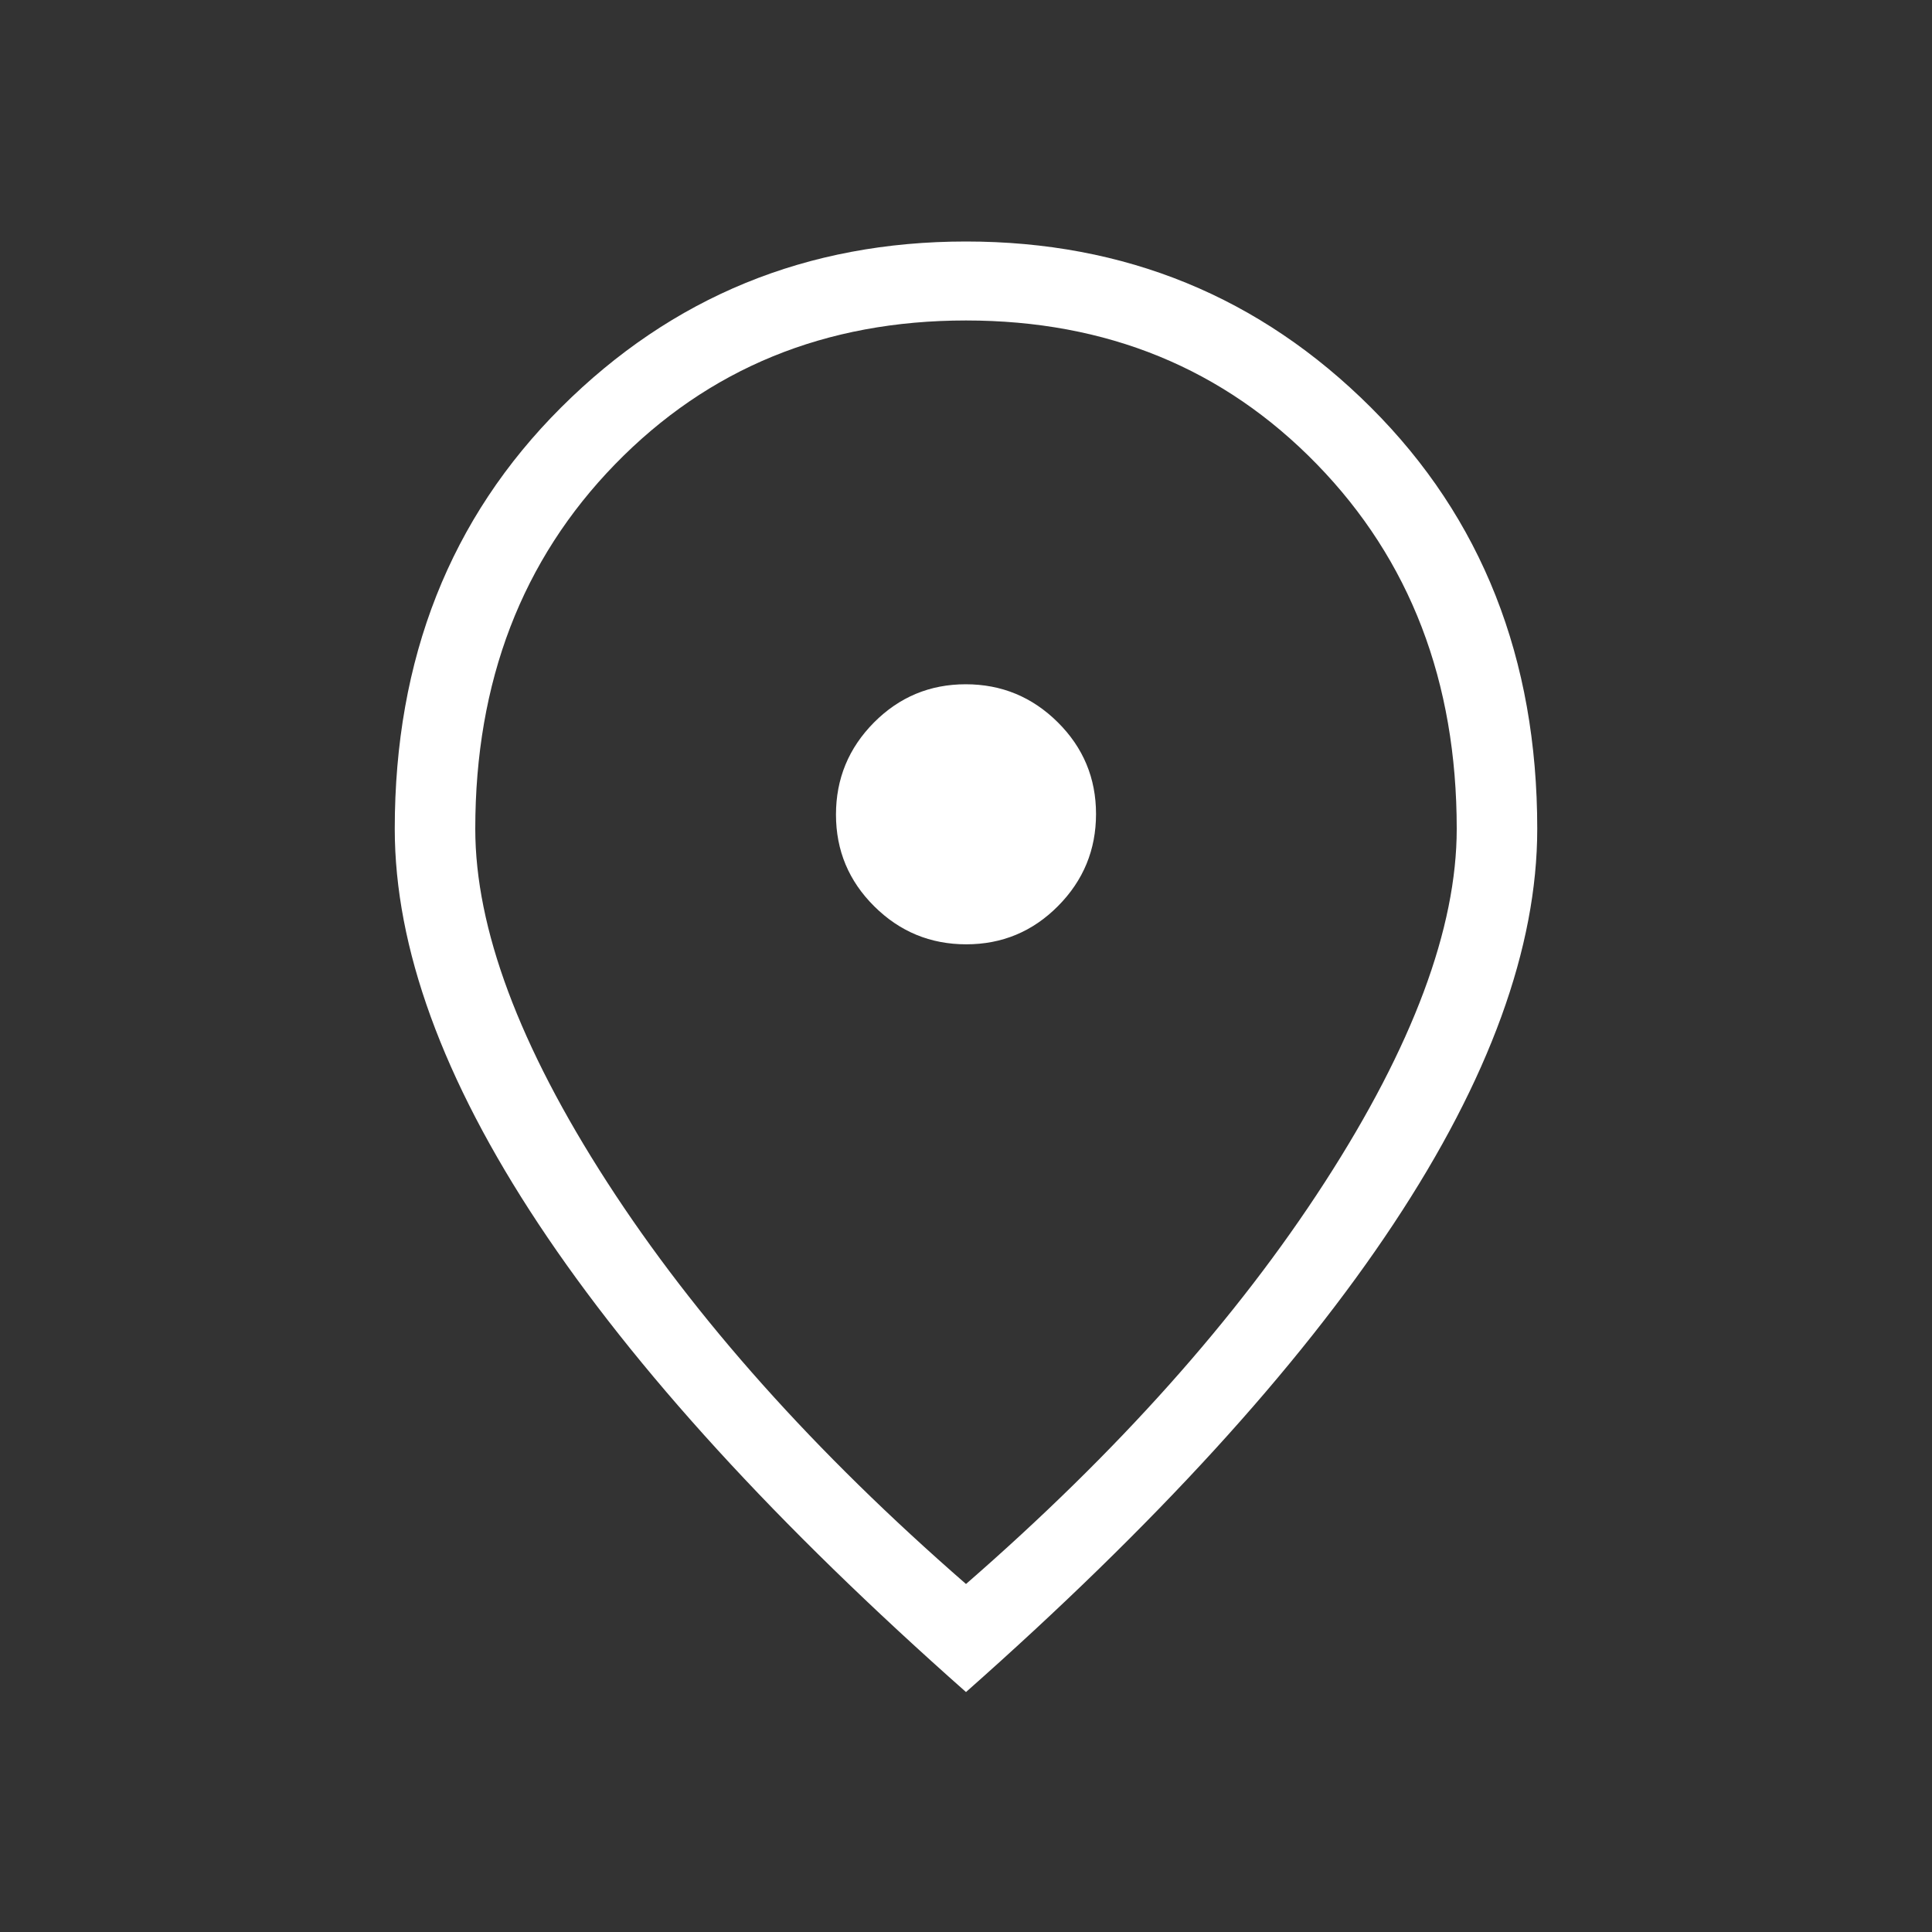 <svg width="40" height="40" viewBox="0 0 40 40" fill="none" xmlns="http://www.w3.org/2000/svg">
<rect x="0" y="0" width="40" height="40" fill="#333333" stroke="none"/>
<path d="M20.005 19.551C20.747 19.551 21.381 19.287 21.905 18.759C22.43 18.23 22.692 17.595 22.692 16.853C22.692 16.111 22.428 15.478 21.9 14.954C21.371 14.429 20.736 14.167 19.994 14.167C19.252 14.167 18.619 14.431 18.094 14.959C17.57 15.488 17.308 16.123 17.308 16.865C17.308 17.607 17.572 18.24 18.1 18.764C18.628 19.289 19.264 19.551 20.005 19.551ZM20 32.795C23.132 30.068 25.609 27.295 27.429 24.476C29.25 21.657 30.16 19.218 30.16 17.16C30.16 14.111 29.195 11.595 27.264 9.611C25.334 7.627 22.912 6.635 20 6.635C17.087 6.635 14.666 7.627 12.735 9.611C10.805 11.595 9.84 14.111 9.84 17.16C9.84 19.218 10.75 21.657 12.57 24.476C14.391 27.295 16.867 30.068 20 32.795ZM20 35.032C16.083 31.568 13.133 28.338 11.149 25.341C9.165 22.345 8.173 19.617 8.173 17.16C8.173 13.635 9.321 10.726 11.617 8.436C13.913 6.145 16.707 5 20 5C23.293 5 26.087 6.145 28.383 8.436C30.679 10.726 31.827 13.635 31.827 17.16C31.827 19.617 30.835 22.345 28.851 25.341C26.867 28.338 23.916 31.568 20 35.032Z" fill="white"/>
</svg>
